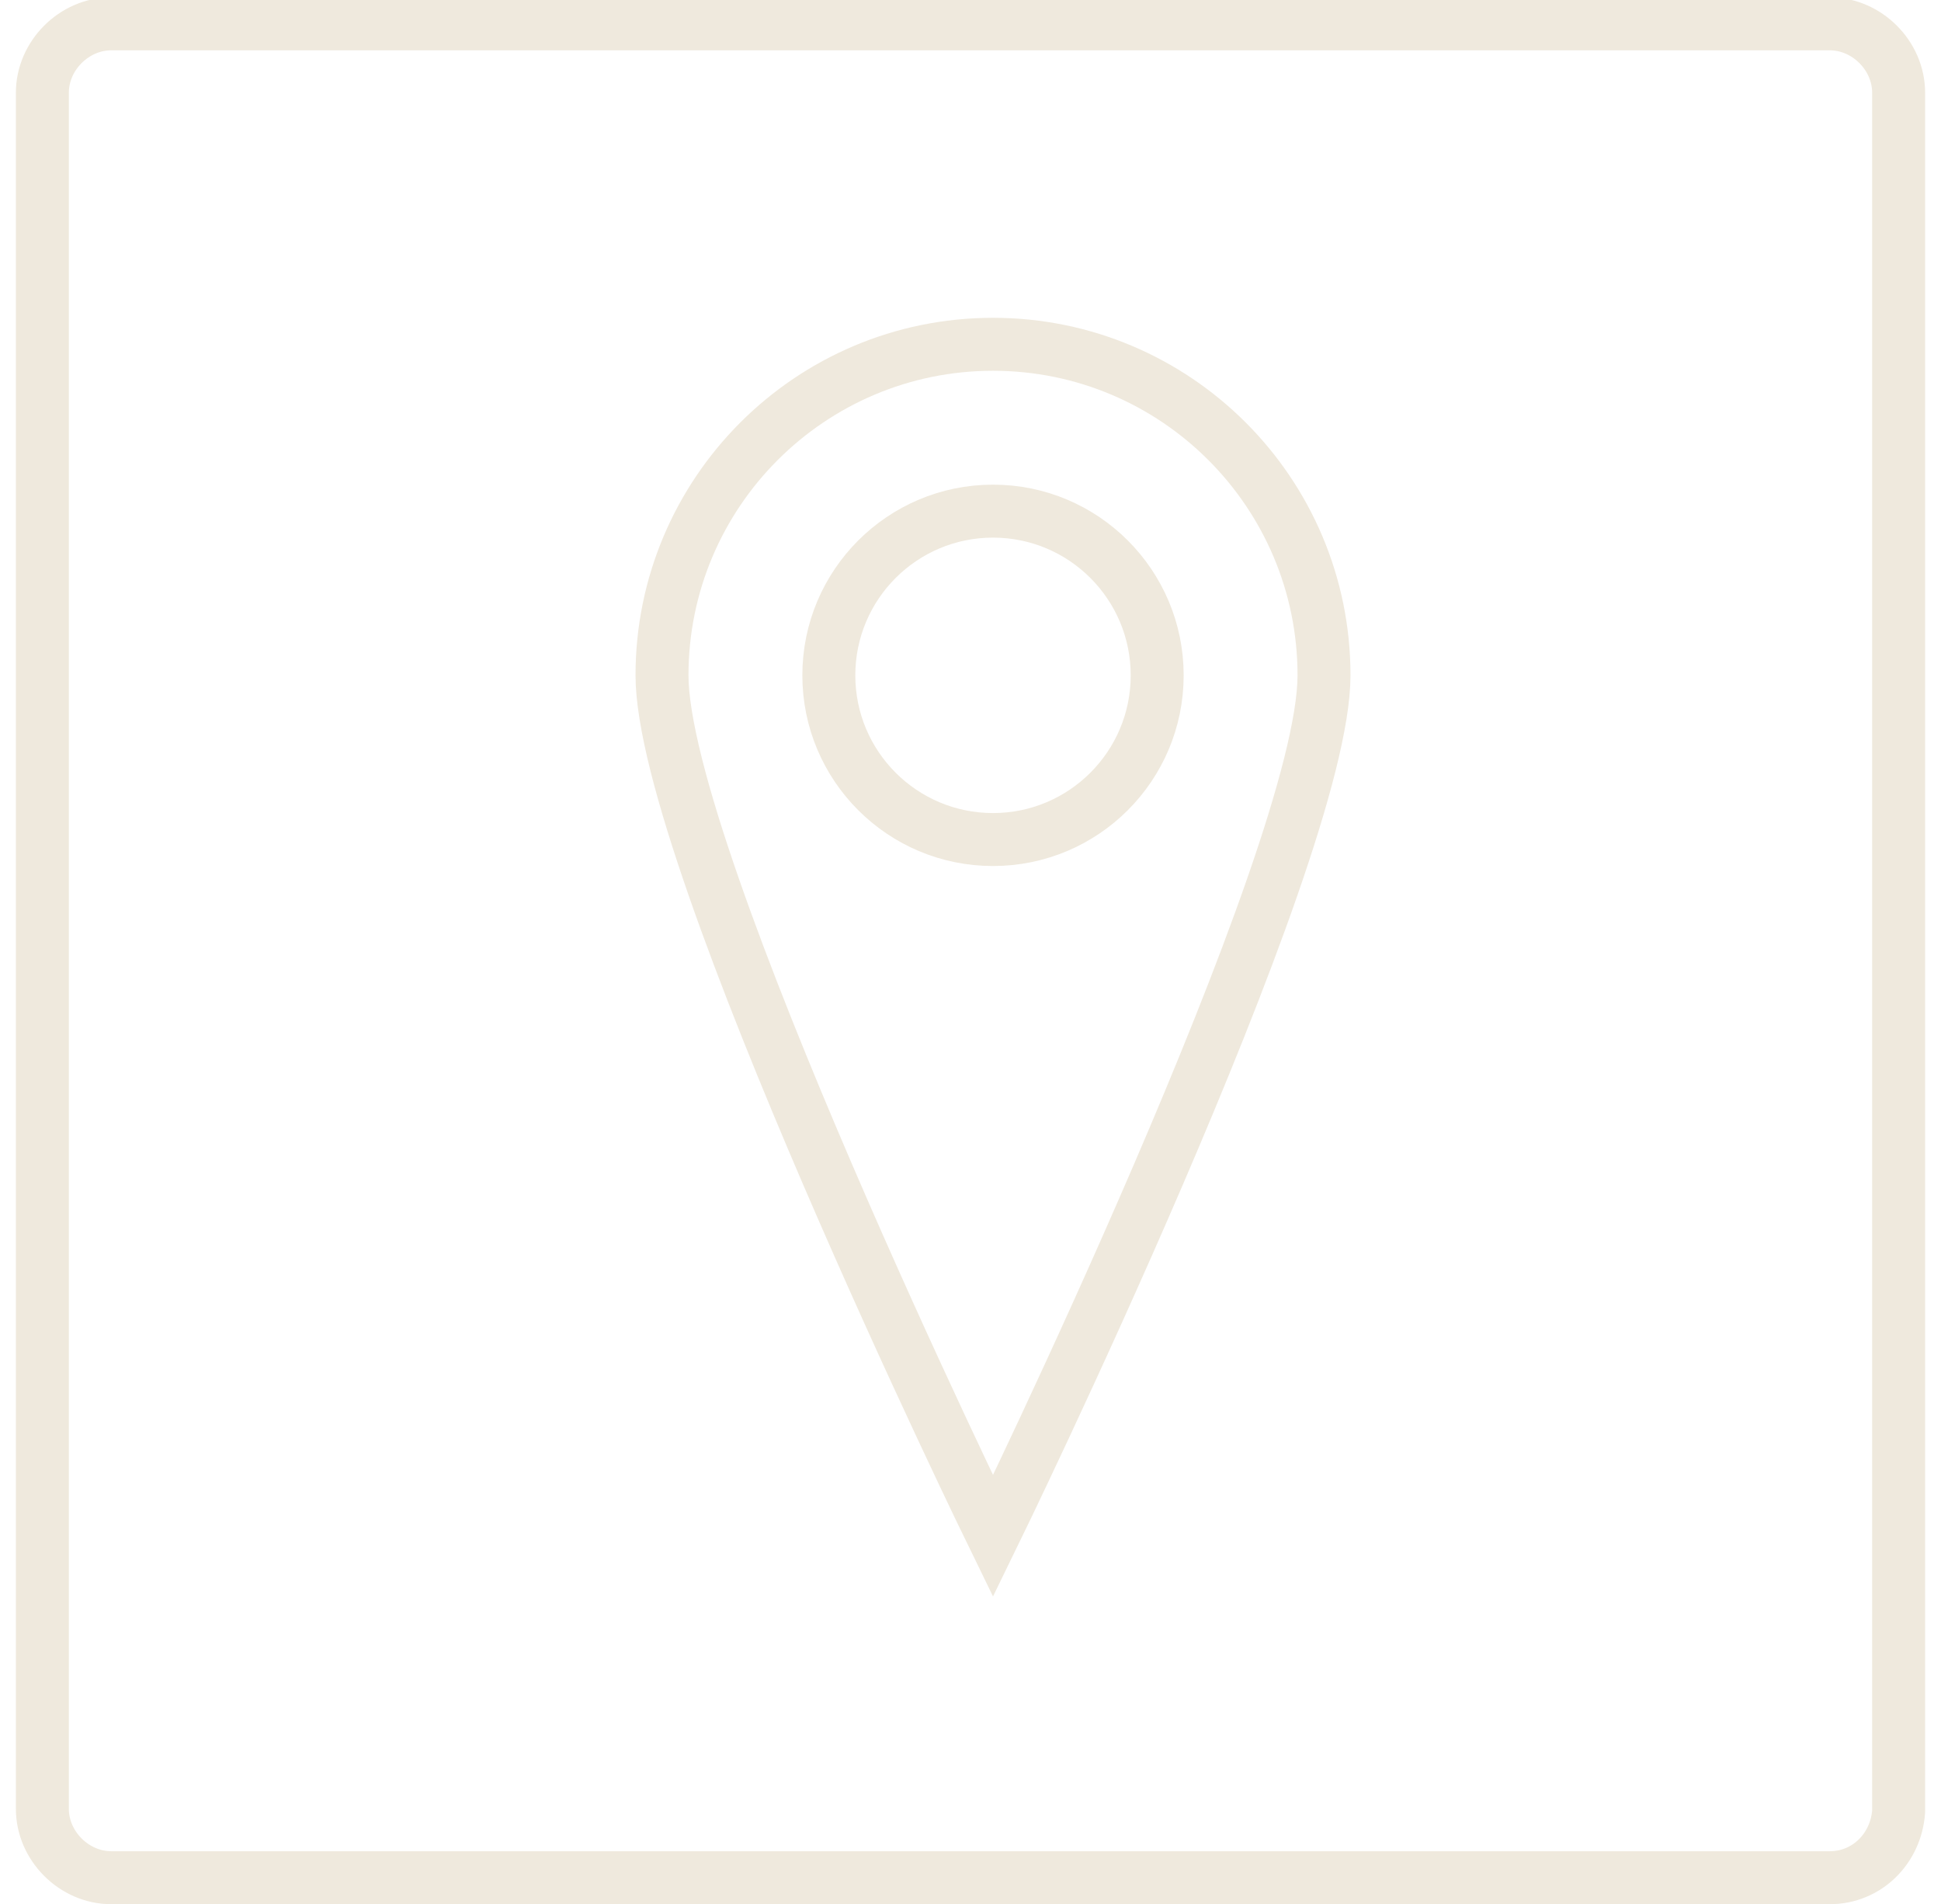 <?xml version="1.0" encoding="utf-8"?>
<!-- Generator: Adobe Illustrator 26.3.1, SVG Export Plug-In . SVG Version: 6.00 Build 0)  -->
<svg version="1.1" id="Layer_1" xmlns="http://www.w3.org/2000/svg" xmlns:xlink="http://www.w3.org/1999/xlink" x="0px" y="0px"
	 viewBox="0 0 73.3 71.9" style="enable-background:new 0 0 73.3 71.9;" xml:space="preserve">
<style type="text/css">
	.st0{display:none;}
	.st1{display:inline;}
	.st2{fill:#F3F0EB;}
	.st3{fill:none;stroke:#055152;stroke-width:2;stroke-miterlimit:10;}
	.st4{fill:none;stroke:#EFE9DD;stroke-width:2;stroke-miterlimit:10;}
</style>
<g id="Layer_1_00000173874271124543012620000000011518760264301702_">
	<g id="Layer_1_00000070818703041690383470000006232303232581720747_" class="st0">
		<g id="Layer_1_00000062161226383504986510000000589897912087779770_" class="st1">
			<path class="st2" d="M69.1,0.9H4.2c-1.4,0-2.6,1.2-2.6,2.6v64.9c0,1.4,1.2,2.6,2.6,2.6h64.9c1.4,0,2.6-1.2,2.6-2.6V3.5
				C71.6,2.1,70.5,0.9,69.1,0.9z M60.9,49.6H47v6.7h-6.9v-2H45v-9.2h2v2.5h11.9V26.4H47V37h-2V26.4h-3.5v-2H45v-9H24v9h10.8v2H16v13
				h2.7v2H16v13h13.5v-13H26v-2h5.5v15h3.3v2H14v-32h8v-11h25v11h13.9V49.6z"/>
		</g>
		<g id="Layer_2_00000178900785760356908510000006825156067156420524_" class="st1">
			<g>
				<path class="st2" d="M50,28.5C50.1,28.5,50.1,28.5,50,28.5C50.1,28.5,50.1,28.5,50,28.5z"/>
				<path class="st2" d="M47.2,21c0-2-1.4-3.7-3.1-3.7S41,19,41,21s1.4,3.7,3.1,3.7S47.2,23,47.2,21z"/>
				<path class="st2" d="M29.9,24.7c1.7,0,3.1-1.6,3.1-3.7s-1.4-3.7-3.1-3.7S26.8,19,26.8,21S28.2,24.7,29.9,24.7z"/>
				<path class="st2" d="M45.9,30.4c1.2-0.5,3.1-1.4,3.9-1.7c0-0.2-0.1-0.4-0.2-0.8c-0.2-0.7-0.9-0.7-1.2-0.7l-5.7,1.7H24
					c-0.5,0.1-3.2,1-3.2,3.6v10.4c0.1,0.3,0.6,1,1.9,1.2v-8.4h2v19.6c0.1,0.3,0.3,1.1,1.2,1.1c1.9,0,2-0.4,2.1-0.9
					c0.2-0.8,0.1-7,0-12.5h0.7l0,0h0.7h0.7l0,0h0.7c-0.2,5.5-0.2,11.7,0,12.5c0.1,0.6,0.2,0.9,2.1,0.9c0.9,0,1.1-0.9,1.2-1.1V31.1
					h9.3C43.4,31.1,44.7,30.9,45.9,30.4z"/>
				<path class="st2" d="M69.1,0.9H4.2c-1.4,0-2.6,1.2-2.6,2.6v64.9c0,1.4,1.2,2.6,2.6,2.6h64.9c1.4,0,2.6-1.2,2.6-2.6V3.5
					C71.6,2.1,70.5,0.9,69.1,0.9z M29.9,15.3c2.8,0,5.1,2.5,5.1,5.7c0,3.1-2.3,5.7-5.1,5.7s-5.1-2.5-5.1-5.7
					C24.8,17.9,27.1,15.3,29.9,15.3z M53.9,43.6c-0.2,1.3-0.8,2-1.4,2.4c-0.7,0.5-1.6,0.6-2.3,0.6c0,0,0,0-0.1,0v8.7
					c-0.1,1-0.9,2.9-3.2,2.9c-1.3,0-2.6-0.1-3.5-1.1c-0.8,1-2.2,1.1-3.5,1.1c-2.2,0-3-1.9-3.2-2.9v-0.1V33.1h-1v22.2
					c-0.1,1-0.9,2.9-3.2,2.9c-1.3,0-2.6-0.1-3.5-1.1c-0.8,1-2.2,1.1-3.5,1.1c-2.2,0-3-1.9-3.2-2.9v-0.1V46c-3.2-0.2-3.9-2.7-3.9-2.8
					V43V32.5c0-3.6,3.2-5.2,4.9-5.6h0.2h18.7l0.8-0.3c-2.1-0.4-4-2.7-4-5.6c0-3.1,2.3-5.7,5.1-5.7s5.1,2.5,5.1,5.7
					c0,1.8-0.8,3.4-1.9,4.4l0.7-0.2c1-0.2,2.9,0,3.5,2.1c0.2,0.6,0.3,1.1,0.3,1.5c1.4,0.7,2,2.5,2.2,3.6
					C53.9,32.7,54.3,40.7,53.9,43.6z"/>
				<path class="st2" d="M51.9,32.5c0,0-0.3-1.8-1.3-2c-0.7,0.3-2.7,1.2-3.9,1.7c-1.7,0.7-3.3,0.9-3.4,0.9h-0.1H39v22
					c0.1,0.3,0.3,1.1,1.2,1.1c1.9,0,2-0.4,2.1-0.9c0.2-0.8,0.1-7,0-12.5H43l0,0h0.7h0.7l0,0h0.7c-0.2,5.5-0.2,11.7,0,12.5
					c0.1,0.6,0.2,0.9,2.1,0.9c0.9,0,1.1-0.9,1.2-1.1V35.6h2v9.1c0.4,0,0.9,0,1.2-0.3c0.1-0.1,0.4-0.3,0.5-1
					C52.3,40.6,51.9,32.6,51.9,32.5L51.9,32.5z"/>
			</g>
		</g>
		<g id="Layer_3" class="st1">
			<g>
				<rect x="19.5" y="48" class="st2" width="16.2" height="1.1"/>
				<path class="st2" d="M69.1,0.9H4.2c-1.4,0-2.6,1.2-2.6,2.6v64.9c0,1.4,1.2,2.6,2.6,2.6h64.9c1.4,0,2.6-1.2,2.6-2.6V3.5
					C71.6,2.1,70.5,0.9,69.1,0.9z M12.7,30.6c0.3-3.5,2.7-5.1,4.7-5.6c-0.5-1.8-0.5-4.4,2-5.7c2.1-1.1,4-1.2,5.1-1
					c0.9-2.9,3.5-7.1,8.9-6.7c2,0.2,3.5,1,4.6,2.4c1.7,2.2,1.7,5.4,1.6,6.9c2.1,0.7,7.3,3,6.8,9.9c-0.2,3.1-1.2,5.3-2.9,6.7
					c-1.5,1.2-3.1,1.4-3.9,1.4c-0.2,0-0.3,0-0.4,0h-5.9v-2h6.1c0.1,0,1.6,0.2,2.9-1c1.2-1,1.9-2.8,2.1-5.3c0.5-6.8-5.8-8-6.1-8.1
					l-1-0.2l0.2-1c0,0,0.7-4-1.1-6.3c-0.7-0.9-1.8-1.5-3.2-1.6c-5.7-0.5-6.9,5.8-7,6.1L26,20.7l-1.1-0.4c-0.1,0-1.9-0.7-4.5,0.7
					c-2.2,1.1-0.7,4.2-0.7,4.3l0.7,1.3l-1.5,0.1c-0.2,0-3.9,0.4-4.1,4c-0.3,3.4,1.9,5.5,2.6,6.1h10.5v2H16.6l-0.3-0.2
					C16.2,38.5,12.3,35.7,12.7,30.6z M19.5,51.1v1.2h-2V44h2v2h16.2v-2h2v8.3h-2v-1.2H19.5z M29.1,44V19.4h2V44H29.1z M33.1,34.3
					l0.1-2c0.2,0,5.1,0.2,6-4.4l2,0.4c-0.9,4.8-5.2,6.1-7.7,6.1C33.4,34.3,33.2,34.3,33.1,34.3z M27.9,29.1c-0.1,0-0.3,0-0.7,0
					c-0.5,0-1.3-0.1-2.2-0.4c-1.3-0.6-3-1.9-3.6-5.1l2-0.3c0.7,4.3,3.8,3.9,4.1,3.9L27.9,29.1z M19.5,60.4h-2v-4.3h2V60.4z
					 M37.7,60.4h-2v-4.3h2V60.4z M40.2,55.3H15.5v-2h24.8L40.2,55.3L40.2,55.3z M47,53.3c-7.3-1-7.7-12.9-7.7-13.4l2-0.1
					c0,0.1,0.4,10.7,6,11.4L47,53.3z M50.6,60.4h-2V47h2V60.4z M49.5,25.7l1.7-1c0.2,0.3,4.7,8.4,4.7,14.2c0,5.9-2.6,9.6-2.7,9.8
					l-1.6-1.2c0,0,2.4-3.4,2.4-8.6C53.9,33.6,49.5,25.7,49.5,25.7z M52.9,53.3l-0.3-1l-0.3-1c0.2-0.1,6-1.8,6-10.6
					c0-7.7-6.5-19.2-8.8-23l-3.4,4.9l-1.6-1.1l5.2-7.4l0.8,1.2c0.4,0.6,9.9,15.4,9.9,25.3C60.4,51.1,53.2,53.2,52.9,53.3z"/>
			</g>
		</g>
		<g id="Layer_4" class="st1">
			<g>
				<path class="st2" d="M18.2,13.5c0-1.1-0.6-1.9-1.1-1.9S16,12.4,16,13.5s0.6,1.9,1.1,1.9S18.2,14.6,18.2,13.5z"/>
				<path class="st2" d="M12.2,17.9c-0.5,0-1.1,0.8-1.1,1.9s0.6,1.9,1.1,1.9s1.1-0.8,1.1-1.9S12.7,17.9,12.2,17.9z"/>
				<path class="st2" d="M28.6,21.7c0.5,0,1.1-0.8,1.1-1.9s-0.6-1.9-1.1-1.9s-1.1,0.8-1.1,1.9S28.1,21.7,28.6,21.7z"/>
				<path class="st2" d="M24.2,15.4c0.5,0,1.1-0.8,1.1-1.9s-0.6-1.9-1.1-1.9s-1.1,0.8-1.1,1.9S23.7,15.4,24.2,15.4z"/>
				<path class="st2" d="M26.9,27.2c0.2-0.7-0.2-2-0.9-2.3c-1.5-0.7-2.7-3.8-3-4.8c-0.1-0.2-0.6-1.6-2.9-1.5
					c-1.9,0.1-2.5,1.6-2.9,3.3c-0.1,0.3-0.2,0.6-0.2,0.8c-0.4,1-0.8,1.4-1.2,1.8c-0.2,0.2-0.4,0.4-0.6,0.7c-0.8,0.9-0.9,1.5-0.4,2.4
					s1.1,1.1,2.2,1c1-0.1,3.2-0.5,3.2-0.5l0,0c0.2,0,0.5-0.1,0.6-0.1c0.4,0,0.6,0.1,1,0.2s0.9,0.3,2.1,0.4
					C26.3,28.8,26.7,27.6,26.9,27.2z"/>
				<path class="st2" d="M49.8,44.5h1.7v2h-0.9c0,1.1,0.2,2.6,0.9,3.4c0.3,0.3,0.7,0.5,1.2,0.5h1v2.5l0,0h1h1v-2.5h1
					c0.5,0,0.9-0.2,1.2-0.5c0.7-0.8,0.8-2.3,0.8-3.4h-1.4v-2h2.2v-1.2h-9.6v1.2H49.8z"/>
				<path class="st2" d="M69.1,0.9H4.2c-1.4,0-2.6,1.2-2.6,2.6v64.9c0,1.4,1.2,2.6,2.6,2.6h64.9c1.4,0,2.6-1.2,2.6-2.6V3.5
					C71.6,2.1,70.5,0.9,69.1,0.9z M49,33.2c0.9,0.2,2.1,0.7,2.5,1.2l-1.6,1.2c-0.1-0.1-0.7-0.3-1.3-0.5H33.3c-1,0-1.4,0.6-1.5,0.7
					l-3.2,5.9l-1.8-0.9l3.2-6c0.4-0.7,1.4-1.7,3.2-1.7L49,33.2z M36.1,51.9v1.6h-2v-3.3c-0.4,0.5-0.9,0.9-1.6,1.1
					c-0.5,0.1-1.3,0.2-2.2,0.2c-1.4,0-2.9-0.1-3.2-0.2l0.2-2c1.4,0.1,3.9,0.2,4.7,0c0.6-0.1,0.8-0.9,0.9-1.4c-1,0-2.8,0-3.6,0
					c-1.4-0.1-2.3-0.9-2.4-1l0.7-0.7l0.7-0.7c0,0,0.5,0.5,1.2,0.5c1,0.1,4.2,0,4.2,0h0.4l0.3,0.2c0.1,0.1,0.6,0.6,0.6,1.5
					c0,0.5-0.2,1.4-0.7,2.2h12.8v3.6h-2v-1.6C45.1,51.9,36.1,51.9,36.1,51.9z M30.3,42.8v-2h16.3v2H30.3z M46.5,46.3v2h-11v-2H46.5z
					 M24.2,9.5c1.7,0,3.1,1.7,3.1,3.9s-1.3,3.9-3.1,3.9c-1.7,0-3.1-1.7-3.1-3.9C21.1,11.3,22.5,9.5,24.2,9.5z M9.2,19.8
					c0-2.2,1.3-3.9,3.1-3.9c1.7,0,3.1,1.7,3.1,3.9s-1.3,3.9-3.1,3.9C10.5,23.7,9.2,22,9.2,19.8z M20.5,30.1c-0.2,0-2.4,0.4-3.5,0.5
					c-0.9,0.1-2.9,0.2-4.1-2c-1.3-2.4,0.1-4.1,0.6-4.7c0.3-0.3,0.5-0.6,0.7-0.8c0.4-0.4,0.5-0.5,0.7-1c0.1-0.1,0.1-0.4,0.2-0.6
					c0.3-1.1,0.8-3,2.4-4.1c-0.1,0-0.3,0.1-0.5,0.1c-1.7,0-3.1-1.7-3.1-3.9s1.3-3.9,3.1-3.9c1.7,0,3.1,1.7,3.1,3.9
					c0,1.4-0.6,2.6-1.4,3.3c0.4-0.1,0.7-0.2,1.2-0.2c3.3-0.1,4.6,1.9,4.9,2.9c0.6,1.6,1.5,3.3,1.9,3.5c0.2,0.1,0.4,0.2,0.6,0.3
					c-1.1-0.6-1.8-2-1.8-3.6c0-2.2,1.3-3.9,3.1-3.9c1.7,0,3.1,1.7,3.1,3.9s-1.3,3.9-3.1,3.9c-0.4,0-0.8-0.1-1.2-0.3
					c1.3,1,1.9,3.1,1.4,4.5c-0.4,1.3-1.6,2.7-4.3,2.7c-0.2,0-0.5,0-0.8,0c-1.4-0.1-2.1-0.3-2.5-0.5C20.9,30,20.8,30,20.5,30.1z
					 M30.5,59.9h-0.1h-4.2c-1.2,0-1.9-0.9-2.1-1.8v-0.2v-1.4h2v1.3c0,0.1,0.1,0.1,0.1,0.2h3.9c0.1-0.1,0.1-0.2,0.1-0.2h2
					C32.2,59.1,31.1,59.8,30.5,59.9z M52,57H27.5c-1.2-0.2-3.4-1.3-3.4-3.9v-8.4l1.2-1.4l-1.2-0.6c-0.2-0.1-1.2-0.7-1.2-2.3
					c0-2,1.5-2.2,2.2-2.3c0.9-0.1,1.9,0,2,0l-0.2,2c-0.2,0-1-0.1-1.5,0c-0.1,0-0.4,0-0.5,0.1c0,0,0,0.1,0,0.2c0,0.4,0.1,0.5,0.2,0.6
					H25h0.1l0,0h0.1l3.5,1.6l-2.4,2.8v7.7c0,1.4,1.3,1.8,1.6,1.9H52V57z M61.4,46.5h-0.8c0,1.3-0.2,3.4-1.4,4.7
					c-0.5,0.5-1,0.9-1.7,1v2.7h-2V59h-2v-4.1h-2v-2.7c-0.7-0.2-1.2-0.5-1.7-1c-1.2-1.3-1.4-3.4-1.4-4.7h-0.7v-5.2h2.7v-4h2v4h3.8v-4
					h2v4h3.2C61.4,41.3,61.4,46.5,61.4,46.5z"/>
			</g>
		</g>
	</g>
	<g id="Layer_2_00000119818726336278253390000017588911920912511643_" class="st0">
		<g class="st1">
			<g>
				<ellipse class="st3" cx="30" cy="17" rx="4.1" ry="4.7"/>
				<ellipse class="st3" cx="44.1" cy="17" rx="4.1" ry="4.7"/>
				<path class="st3" d="M23.7,31.6v19.6c0,0,0.2,2,2.2,2s2.8-0.3,3.1-1.7c0.3-1.4,0-12.8,0-12.8"/>
				<path class="st3" d="M29.7,38.8c0,0-0.3,11.4,0,12.8s1.2,1.7,3.1,1.7s2.2-2,2.2-2V31.6v-3.5h8.3c0,0,1.5-0.2,3.1-0.9
					s4.3-1.9,4.3-1.9s0.5-0.2,0-1.9c-0.5-1.7-2.4-1.4-2.4-1.4l-5.4,1.7h-19c0,0-4.1,0.9-4.1,4.6s0,10.5,0,10.5s0.5,2,3.4,2"/>
				<path class="st3" d="M38,28.4v22.8c0,0,0.2,2,2.2,2c1.9,0,2.8-0.3,3.1-1.7s0-12.8,0-12.8"/>
				<path class="st3" d="M43.9,38.8c0,0-0.3,11.4,0,12.8s1.2,1.7,3.1,1.7c1.9,0,2.2-2,2.2-2V31.6v0.1"/>
				<path class="st3" d="M49.2,41.6c0,0,3.4,0.9,3.7-2s0-11.1,0-11.1s-0.3-2.9-2.4-3"/>
			</g>
			<path class="st3" d="M69.1,71H4.2c-1.4,0-2.6-1.2-2.6-2.6V3.5c0-1.4,1.2-2.6,2.6-2.6h64.9c1.4,0,2.6,1.2,2.6,2.6v64.9
				C71.7,69.8,70.5,71,69.1,71z"/>
		</g>
	</g>
	<g id="Layer_3_00000000182243356515201770000007578489655457154183_" class="st0">
		<g class="st1">
			<g>
				<polyline class="st3" points="34.8,55.3 15,55.3 15,25.4 34.8,25.4 				"/>
				<polyline class="st3" points="41.5,25.4 59.9,25.4 59.9,48.6 46,48.6 				"/>
				<polyline class="st3" points="40.1,55.3 46,55.3 46,45.1 				"/>
				<polyline class="st3" points="46,37 46,14.4 23,14.4 23,25.4 				"/>
				<line class="st3" x1="18.7" y1="40.3" x2="15" y2="40.3"/>
				<polyline class="st3" points="26,40.3 30.5,40.3 30.5,55.3 				"/>
			</g>
			<path class="st3" d="M69.1,70.9H4.2c-1.4,0-2.6-1.2-2.6-2.6V3.5c0-1.4,1.2-2.6,2.6-2.6h64.9c1.4,0,2.6,1.2,2.6,2.6v64.9
				C71.6,69.8,70.5,70.9,69.1,70.9z"/>
		</g>
	</g>
	<path class="st4" d="M69.1,70.9H4.2c-1.4,0-2.6-1.2-2.6-2.6V3.5c0-1.4,1.2-2.6,2.6-2.6h64.9c1.4,0,2.6,1.2,2.6,2.6v64.9
		C71.6,69.8,70.5,70.9,69.1,70.9z"/>
	<g id="Layer_5" class="st0">
		<g class="st1">
			<g>
				<line class="st3" x1="49.7" y1="42.4" x2="33.6" y2="42.4"/>
				<line class="st3" x1="49.7" y1="47.9" x2="38.7" y2="47.9"/>
				<line class="st3" x1="54.6" y1="37.9" x2="54.6" y2="42.9"/>
				<line class="st3" x1="60.3" y1="37.9" x2="60.3" y2="42.9"/>
				<polyline class="st3" points="54.6,46 51.9,46 51.9,42.9 63.5,42.9 63.5,46 60.3,46 				"/>
				<path class="st3" d="M52.7,46c0,0-0.7,5.8,3,5.8v2.5h2"/>
				<path class="st3" d="M52.7,46c0,0-0.7,5.8,3,5.8v2.5h2"/>
				<path class="st3" d="M62.7,46c0,0,0.7,5.8-3,5.8v2.5h-2v5.1"/>
				<path class="st3" d="M55.2,56.5H31c0,0-2.5-0.4-2.5-2.9s0-8,0-8l1.8-2.1l-2.4-1.1c0,0-0.7-0.3-0.7-1.4c0-1.1,0.6-1.2,1.3-1.3
					c0.8-0.1,1.8,0,1.8,0"/>
				<path class="st3" d="M31,42l3.2-5.9c0,0,0.7-1.2,2.3-1.2s15.4,0,15.4,0s1.7,0.4,2,0.9"/>
				<path class="st3" d="M28.4,57v1.4c0,0,0.2,1,1.1,1s4.1,0,4.1,0s0.9-0.2,0.9-1.2"/>
			</g>
			<path class="st3" d="M69.1,70.9H4.2c-1.4,0-2.6-1.2-2.6-2.6V3.5c0-1.4,1.2-2.6,2.6-2.6h64.9c1.4,0,2.6,1.2,2.6,2.6v64.9
				C71.6,69.8,70.5,70.9,69.1,70.9z"/>
			<path class="st3" d="M22.3,30.5c0,0-2.6,0.5-3.9,0.6s-2.7,0-3.7-1.8s-0.4-3.1,0.6-4.2c1-1.1,1.4-1.2,1.9-2.5s0.9-5.4,4.7-5.5
				s4.6,2.6,4.6,2.6s1.4,4.3,2.9,4.9c1.4,0.6,2.2,2.8,1.7,4.2c-0.5,1.4-1.7,2.6-4.7,2.3C23.3,30.9,23.6,30.3,22.3,30.5z"/>
			<path class="st3" d="M19.2,21.4c0,0,1-2.7,3.4-2.5"/>
			<ellipse class="st3" cx="12.8" cy="19.7" rx="2.4" ry="3.4"/>
			<ellipse class="st3" cx="18.6" cy="12.3" rx="2.4" ry="3.4"/>
			<ellipse class="st3" cx="26.8" cy="12.3" rx="2.4" ry="3.4"/>
			<ellipse class="st3" cx="31.9" cy="19.7" rx="2.4" ry="3.4"/>
			<line class="st3" x1="15.4" y1="49" x2="47.3" y2="17.1"/>
		</g>
	</g>
</g>
<g id="Layer_2_00000025430916918293843400000002908158278911803009_">
	<g>
		<circle class="st4" cx="37.5" cy="25.5" r="6.2"/>
		<path class="st4" d="M50,25.5C50,32.4,37.5,58,37.5,58S25,32.4,25,25.5S30.6,13,37.5,13S50,18.6,50,25.5z"/>
	</g>
</g>
<g id="Layer_3_00000166656605127075438660000001163926348324872359_">
</g>
</svg>
